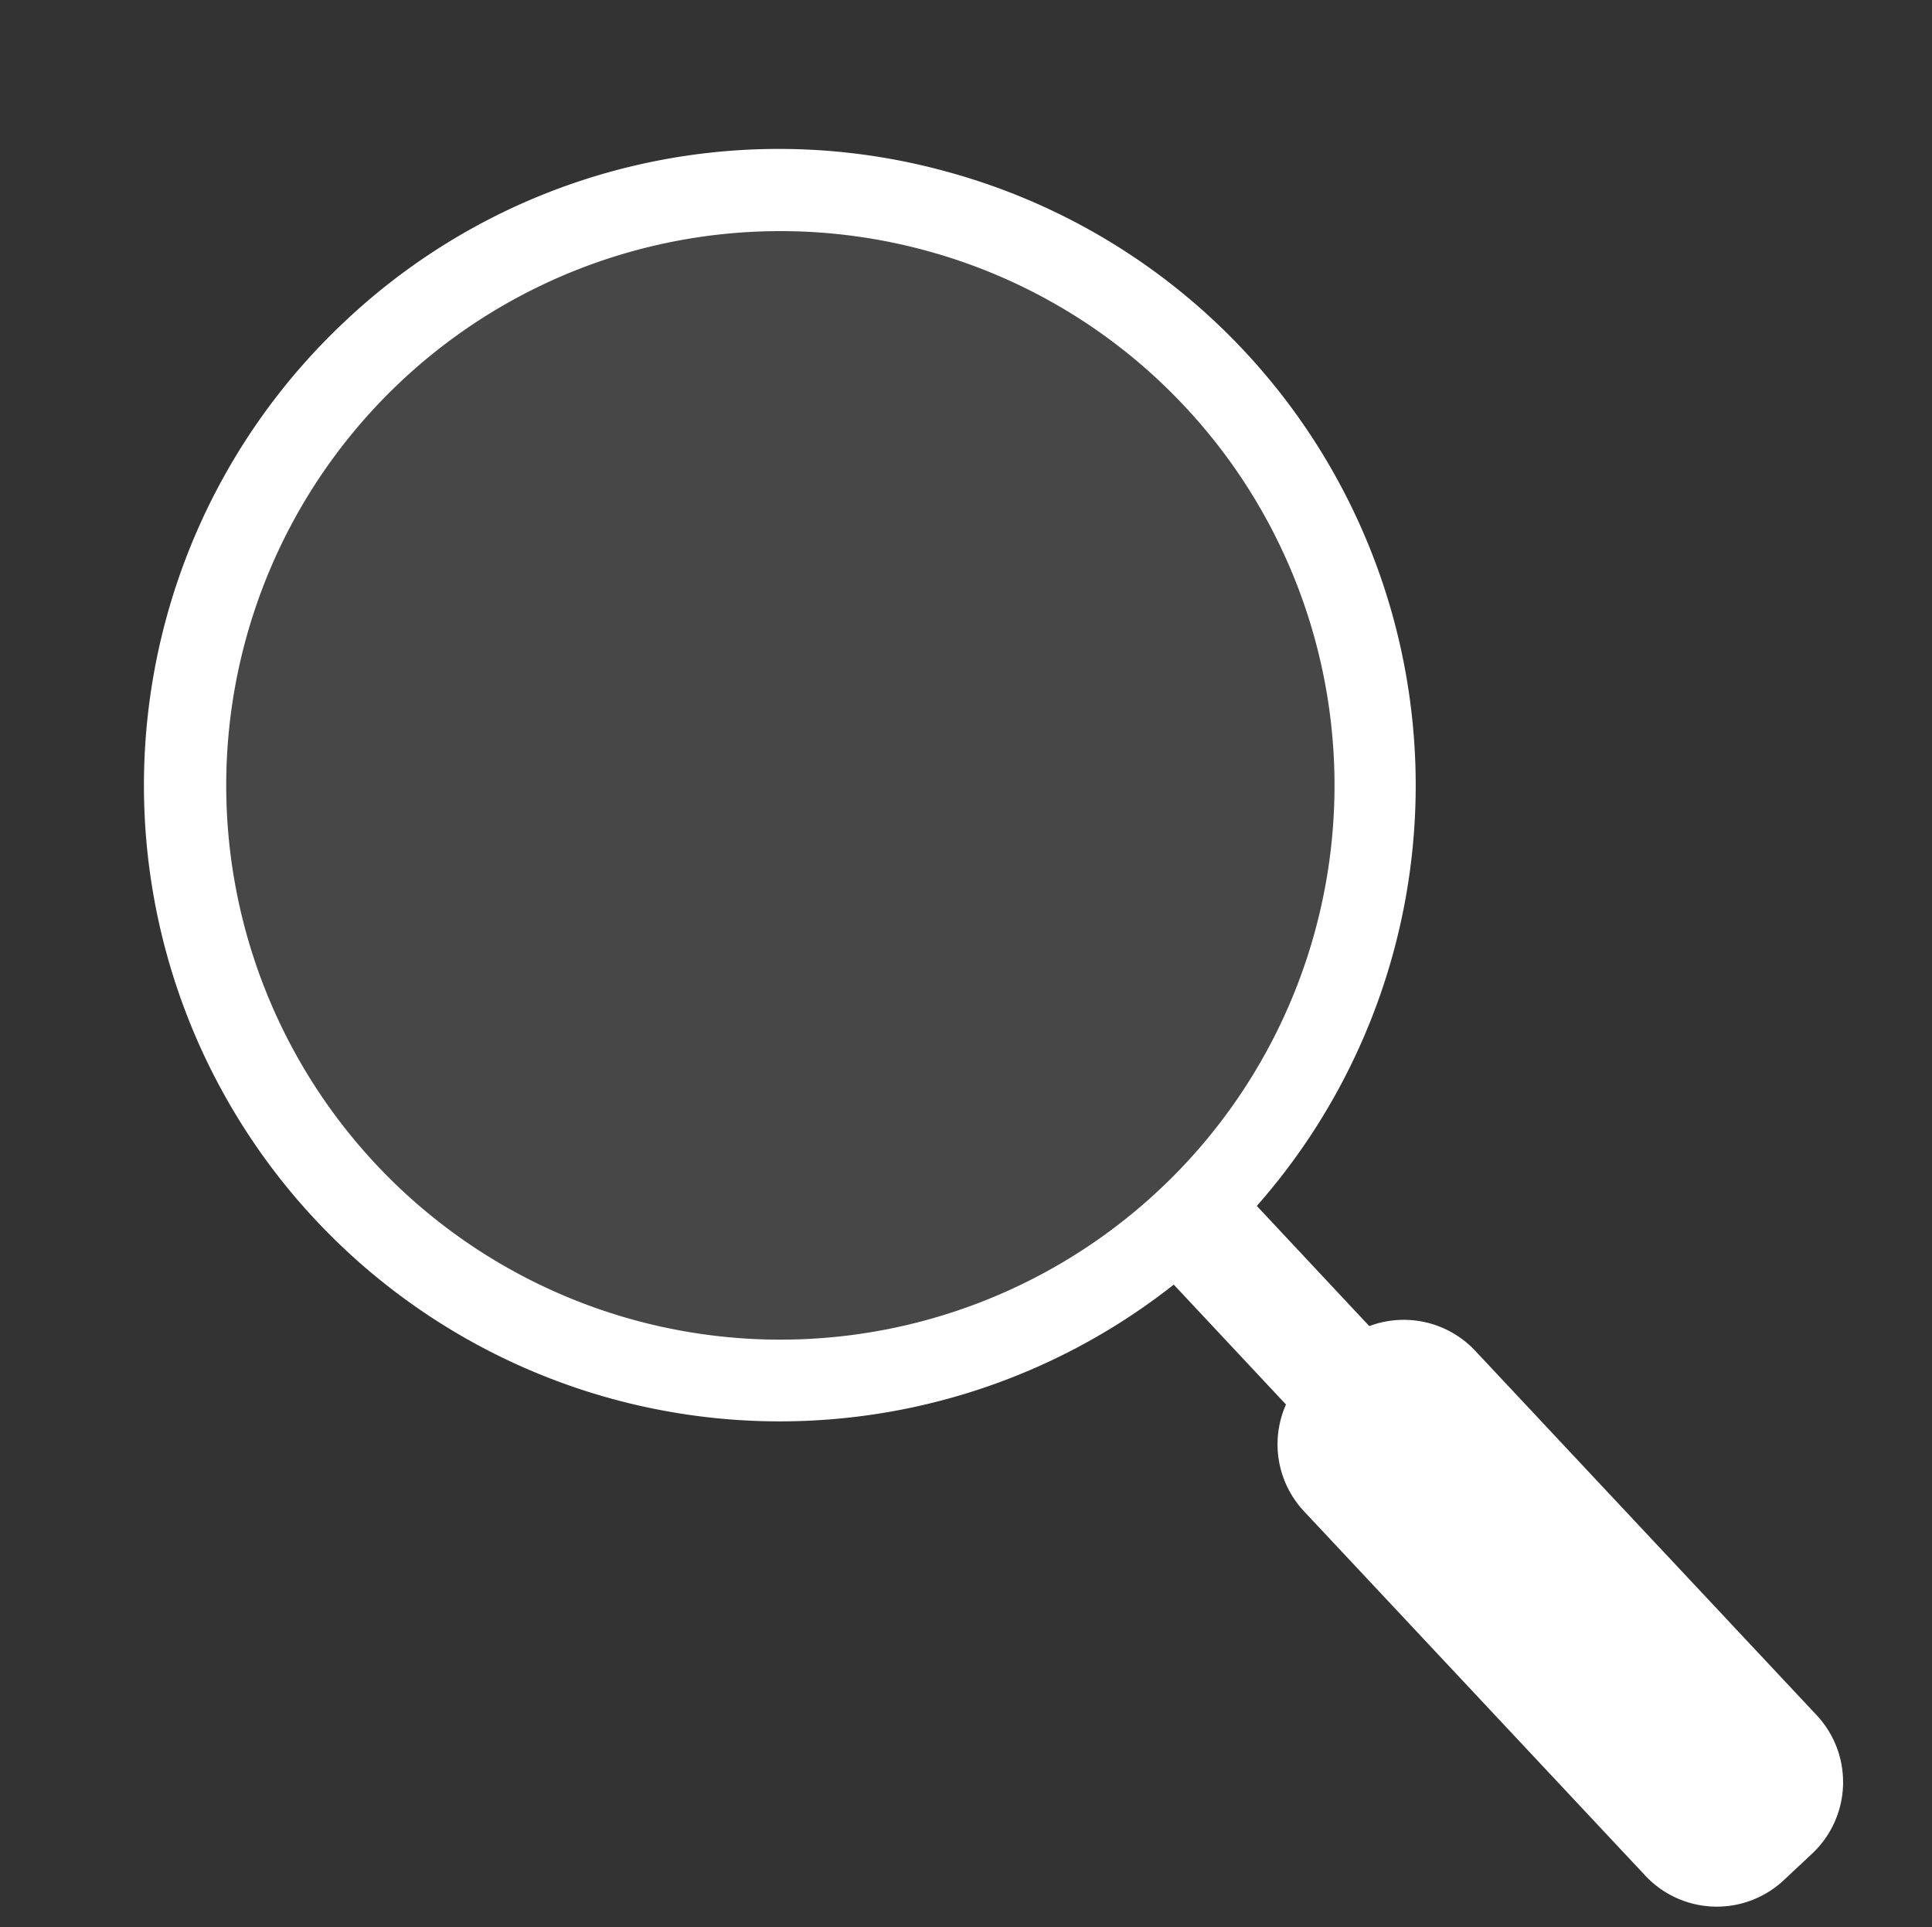 <svg xmlns="http://www.w3.org/2000/svg" xmlns:xlink="http://www.w3.org/1999/xlink" width="50.211" height="50.073" viewBox="0 0 50.211 50.073">
  <rect x="0" y="0" width="50.211" height="50.073" fill="#333333" stroke="none"/>
  <defs>
    <clipPath id="clip-path">
      <rect id="Rettangolo_3227" data-name="Rettangolo 3227" width="29.306" height="29.306" fill="#fff"/>
    </clipPath>
  </defs>
  <g id="Raggruppa_10334" data-name="Raggruppa 10334" transform="matrix(0.966, 0.259, -0.259, 0.966, -786.969, -370.077)">
    <rect id="Rettangolo_3226" data-name="Rettangolo 3226" width="6.741" height="2.973" transform="matrix(-0.849, -0.528, 0.528, -0.849, 898.175, 180.59)" fill="#fff"/>
    <path id="Tracciato_4204" data-name="Tracciato 4204" d="M59.647,21.6a14.4,14.4,0,1,0,7.576,2.165A14.34,14.34,0,0,0,59.647,21.6m0-2.121a16.524,16.524,0,1,1-14.065,7.8,16.427,16.427,0,0,1,14.065-7.8" transform="translate(821.101 132.09)" fill="#fff"/>
    <path id="Tracciato_4205" data-name="Tracciato 4205" d="M35.145,66.171l.532-.856a2.546,2.546,0,0,0-.819-3.506L23.839,54.964a2.545,2.545,0,0,0-3.505.818l-.532.856a2.545,2.545,0,0,0,.818,3.505L31.639,66.99a2.546,2.546,0,0,0,3.506-.819" transform="translate(878.137 122.639)" fill="#fff"/>
    <g id="Raggruppa_3408" data-name="Raggruppa 3408" transform="translate(866.07 153.443)" opacity="0.1">
      <g id="Raggruppa_3407" data-name="Raggruppa 3407" transform="translate(0)">
        <g id="Raggruppa_3406" data-name="Raggruppa 3406" clip-path="url(#clip-path)">
          <path id="Tracciato_4206" data-name="Tracciato 4206" d="M52.52,49.086a14.651,14.651,0,1,0-4.713-20.177A14.652,14.652,0,0,0,52.52,49.086" transform="translate(-45.599 -21.988)" fill="#fff"/>
        </g>
      </g>
    </g>
  </g>
</svg>
